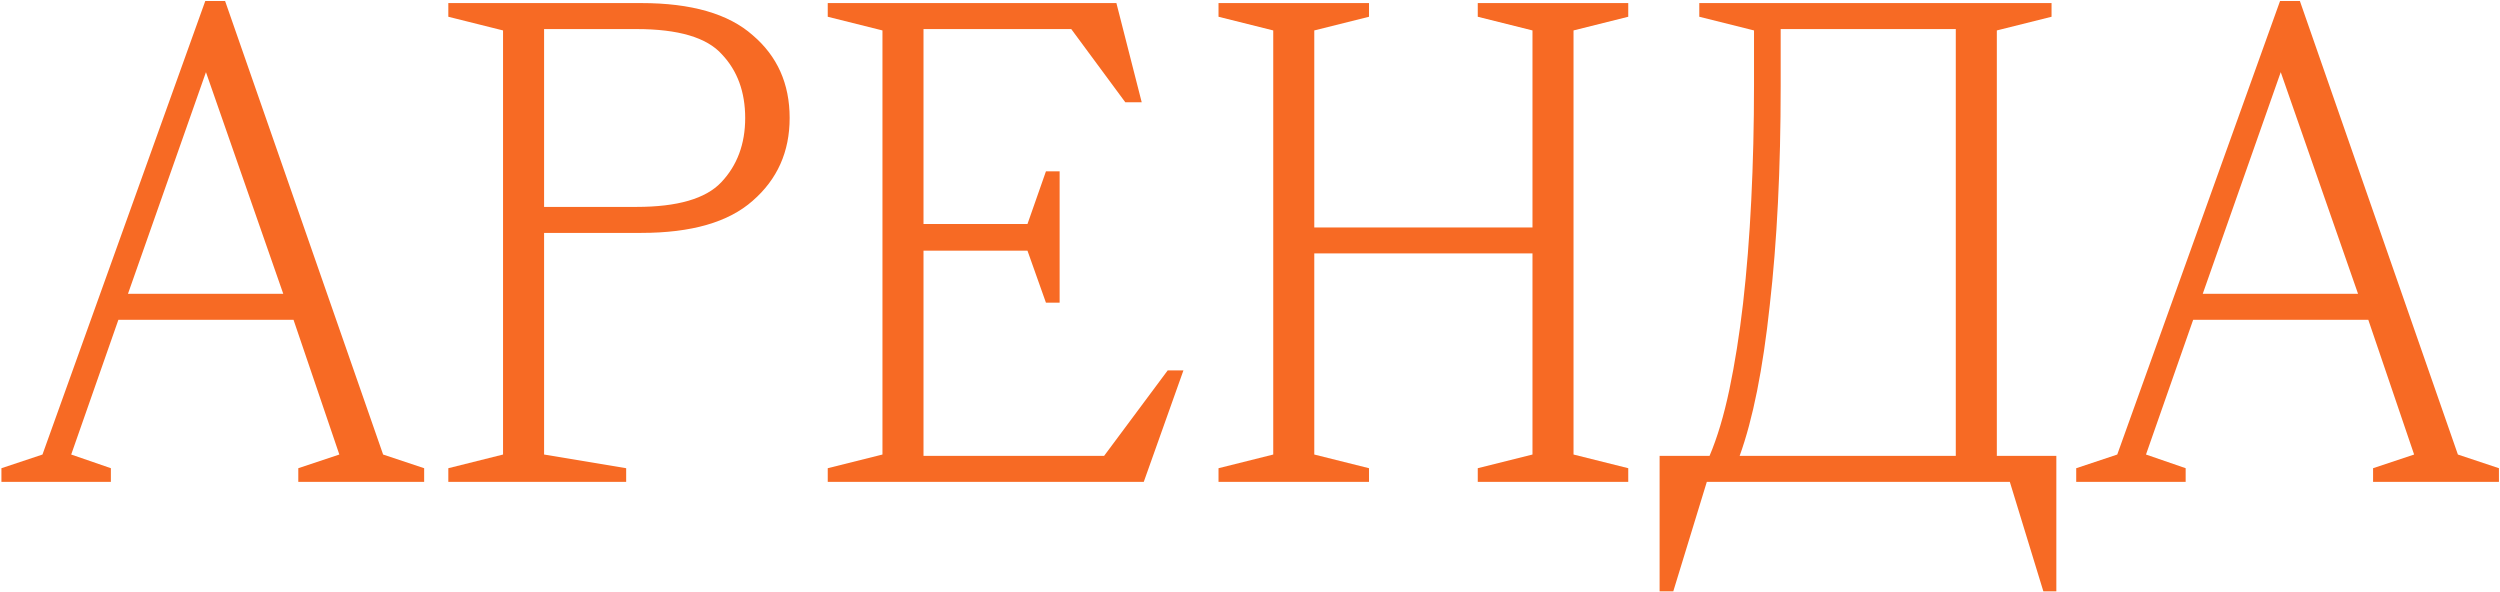 <?xml version="1.0" encoding="UTF-8"?> <svg xmlns="http://www.w3.org/2000/svg" width="1546" height="366" viewBox="0 0 1546 366" fill="none"><path d="M1409.98 0.631H1422.25L1519.96 281.08L1545.34 289.54V298H1467.51V289.54L1492.89 281.08L1464.55 197.749H1356.26L1327.08 281.08L1351.61 289.54V298H1283.93V289.54L1309.31 281.08L1409.98 0.631ZM1362.18 181.675H1458.21L1410.41 44.623L1362.18 181.675Z" fill="#F76A24"></path><path d="M1055.49 298L1034.76 365.68H1026.3V281.926H1057.18C1061.98 270.646 1066.06 256.969 1069.45 240.895C1072.83 224.821 1075.65 207.055 1077.91 187.597C1080.16 167.857 1081.86 146.566 1082.98 123.724C1084.11 100.882 1084.68 77.194 1084.68 52.66V18.82L1050.84 10.36V1.9H1268.68V10.36L1234.84 18.82V281.926H1271.64V365.68H1263.61L1242.88 298H1055.49ZM1101.17 53.506C1101.17 104.266 1098.92 149.386 1094.41 188.866C1090.18 228.346 1083.97 259.366 1075.79 281.926H1209.46V17.974H1101.17V53.506Z" fill="#F76A24"></path><path d="M787.371 18.82L753.531 10.36V1.9H846.591V10.36L812.751 18.82V140.644H947.688V18.82L913.848 10.36V1.9H1006.91V10.36L973.068 18.82V281.08L1006.91 289.54V298H913.848V289.54L947.688 281.08V156.718H812.751V281.08L846.591 289.54V298H753.531V289.54L787.371 281.08V18.82Z" fill="#F76A24"></path><path d="M635.391 155.026H571.095V281.926H682.767L722.106 229.051H731.835L707.301 298H511.875V289.54L545.715 281.08V18.82L511.875 10.36V1.9H690.381L706.032 63.235H695.88L662.463 17.974H571.095V138.529H635.391L646.812 105.958H655.272V187.174H646.812L635.391 155.026Z" fill="#F76A24"></path><path d="M396.528 144.028H336.462V281.08L387.222 289.54V298H277.242V289.54L311.082 281.08V18.82L277.242 10.36V1.9H396.528C427.548 1.9 450.531 8.527 465.477 21.781C480.705 34.753 488.319 51.814 488.319 72.964C488.319 93.832 480.705 110.893 465.477 124.147C450.531 137.401 427.548 144.028 396.528 144.028ZM393.567 17.974H336.462V127.954H393.567C418.947 127.954 436.431 122.878 446.019 112.726C455.889 102.292 460.824 89.038 460.824 72.964C460.824 56.89 456.03 43.777 446.442 33.625C437.136 23.191 419.511 17.974 393.567 17.974Z" fill="#F76A24"></path><path d="M126.939 0.631H139.206L236.919 281.08L262.299 289.54V298H184.467V289.54L209.847 281.08L181.506 197.749H73.218L44.031 281.08L68.565 289.54V298H0.885V289.54L26.265 281.08L126.939 0.631ZM79.14 181.675H175.161L127.362 44.623L79.14 181.675Z" fill="#F76A24"></path></svg> 